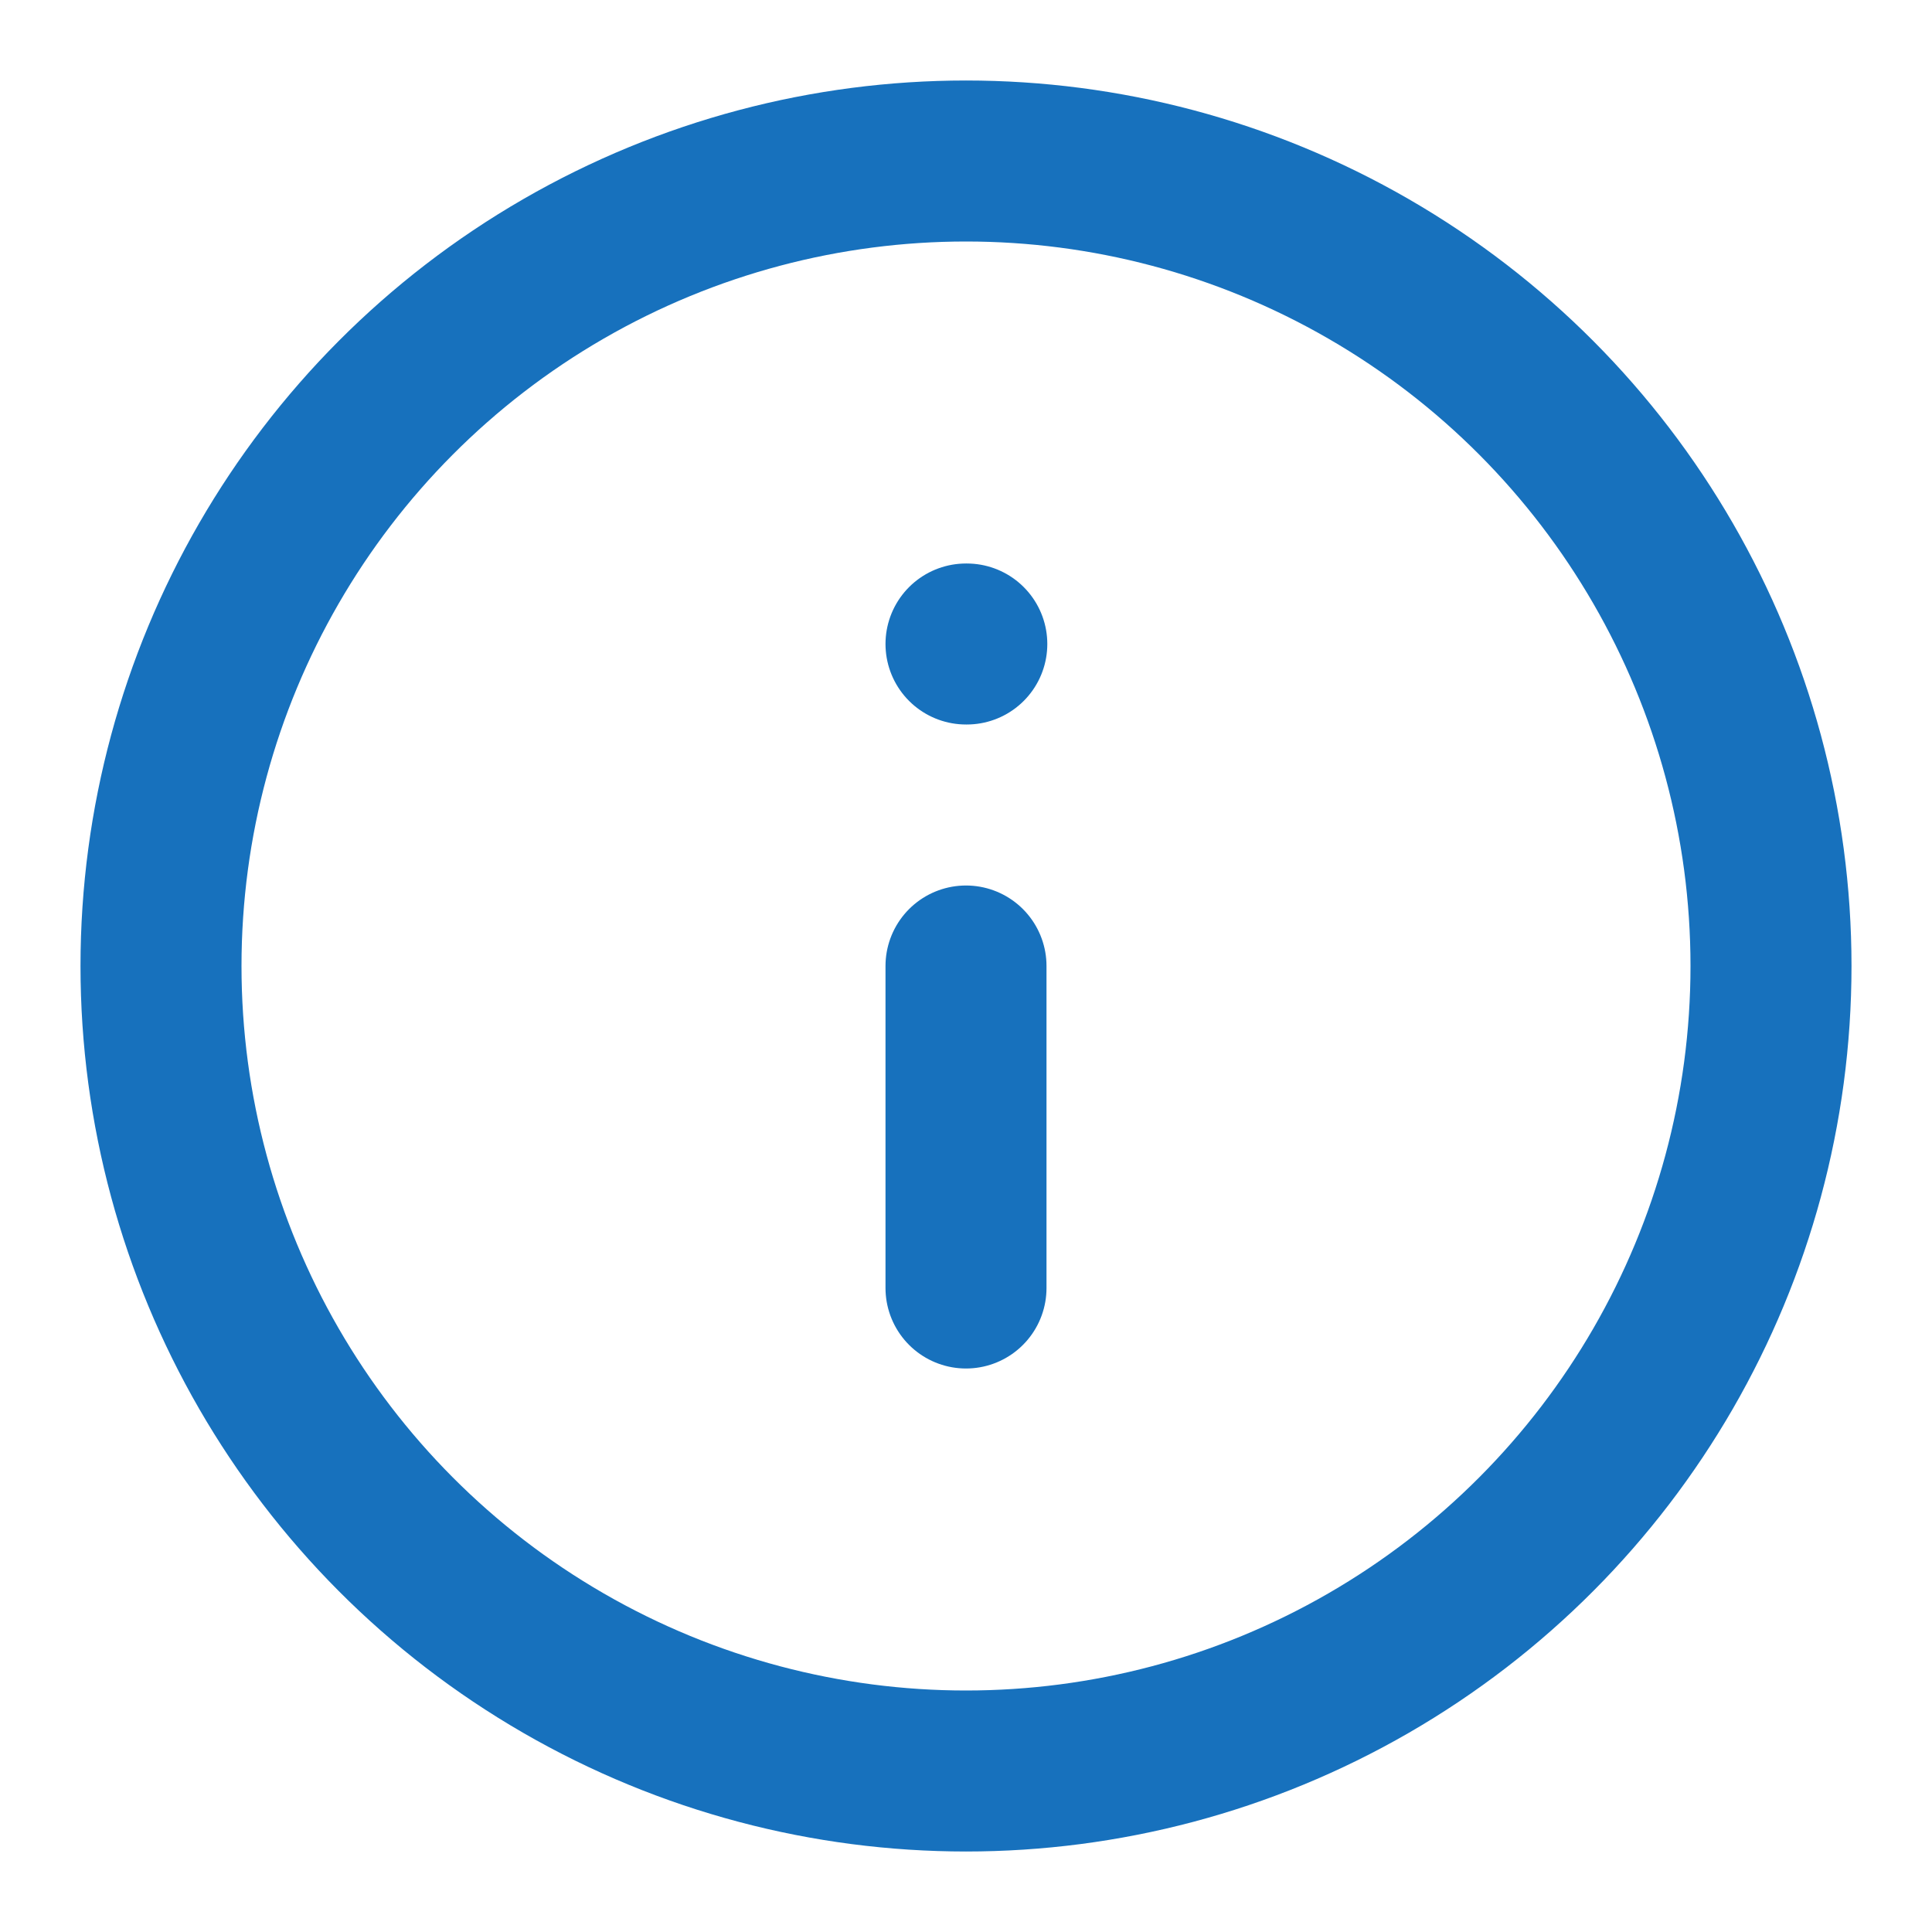 <svg xmlns="http://www.w3.org/2000/svg" width="24" height="24" viewBox="0 0 24 24" fill="none" stroke="#1771bd" stroke-width="2" stroke-linecap="round" stroke-linejoin="round" class="lucide lucide-info-icon lucide-info"><circle cx="12" cy="12" r="10"/><path d="M12 16v-4"/><path d="M12 8h.01"/></svg>
